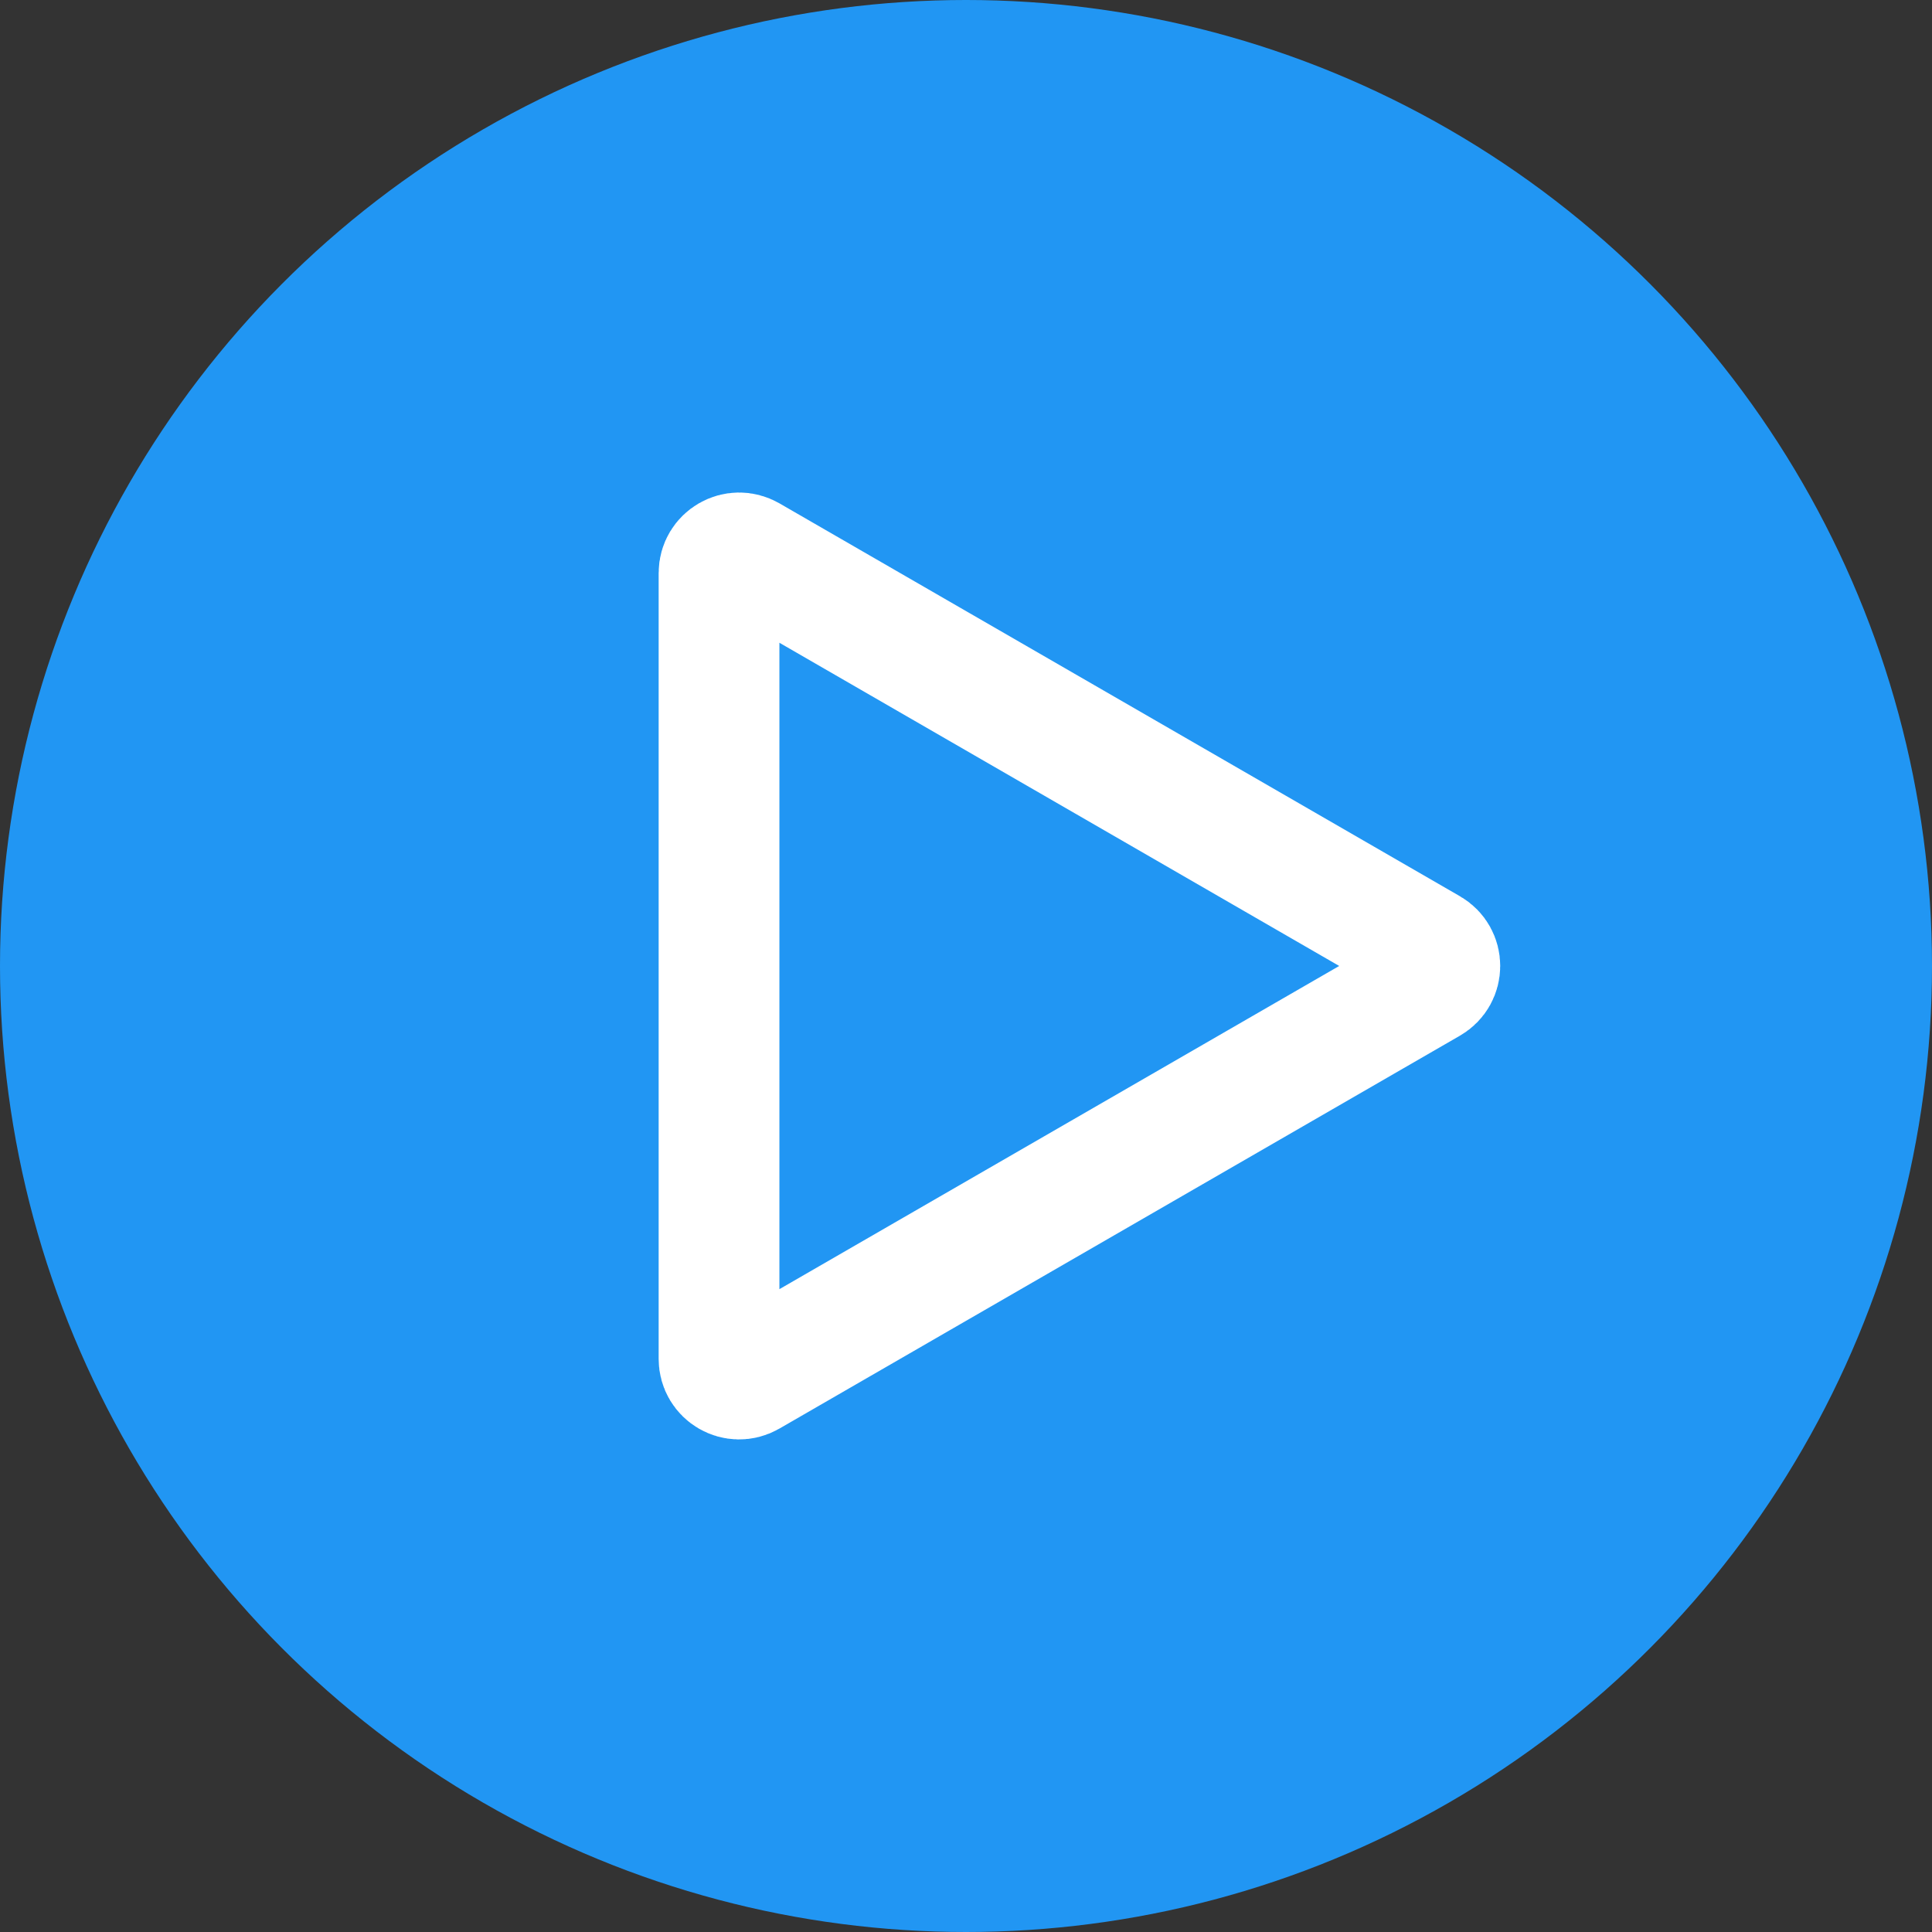 <svg width="24" height="24" viewBox="0 0 24 24" fill="none" xmlns="http://www.w3.org/2000/svg">
    <rect x="0" y="0" width="24" height="24" fill="#333333" stroke="none"/>
    <circle cx="12" cy="12" r="12" fill="#2196F3"/>
    <path d="M17.761 11.783C17.928 11.879 17.928 12.12 17.761 12.216L9.307 17.097C9.14 17.194 8.932 17.073 8.932 16.881L8.932 7.118C8.932 6.926 9.14 6.806 9.307 6.902L17.761 11.783Z" stroke="white" stroke-width="1.5"/>
</svg>
